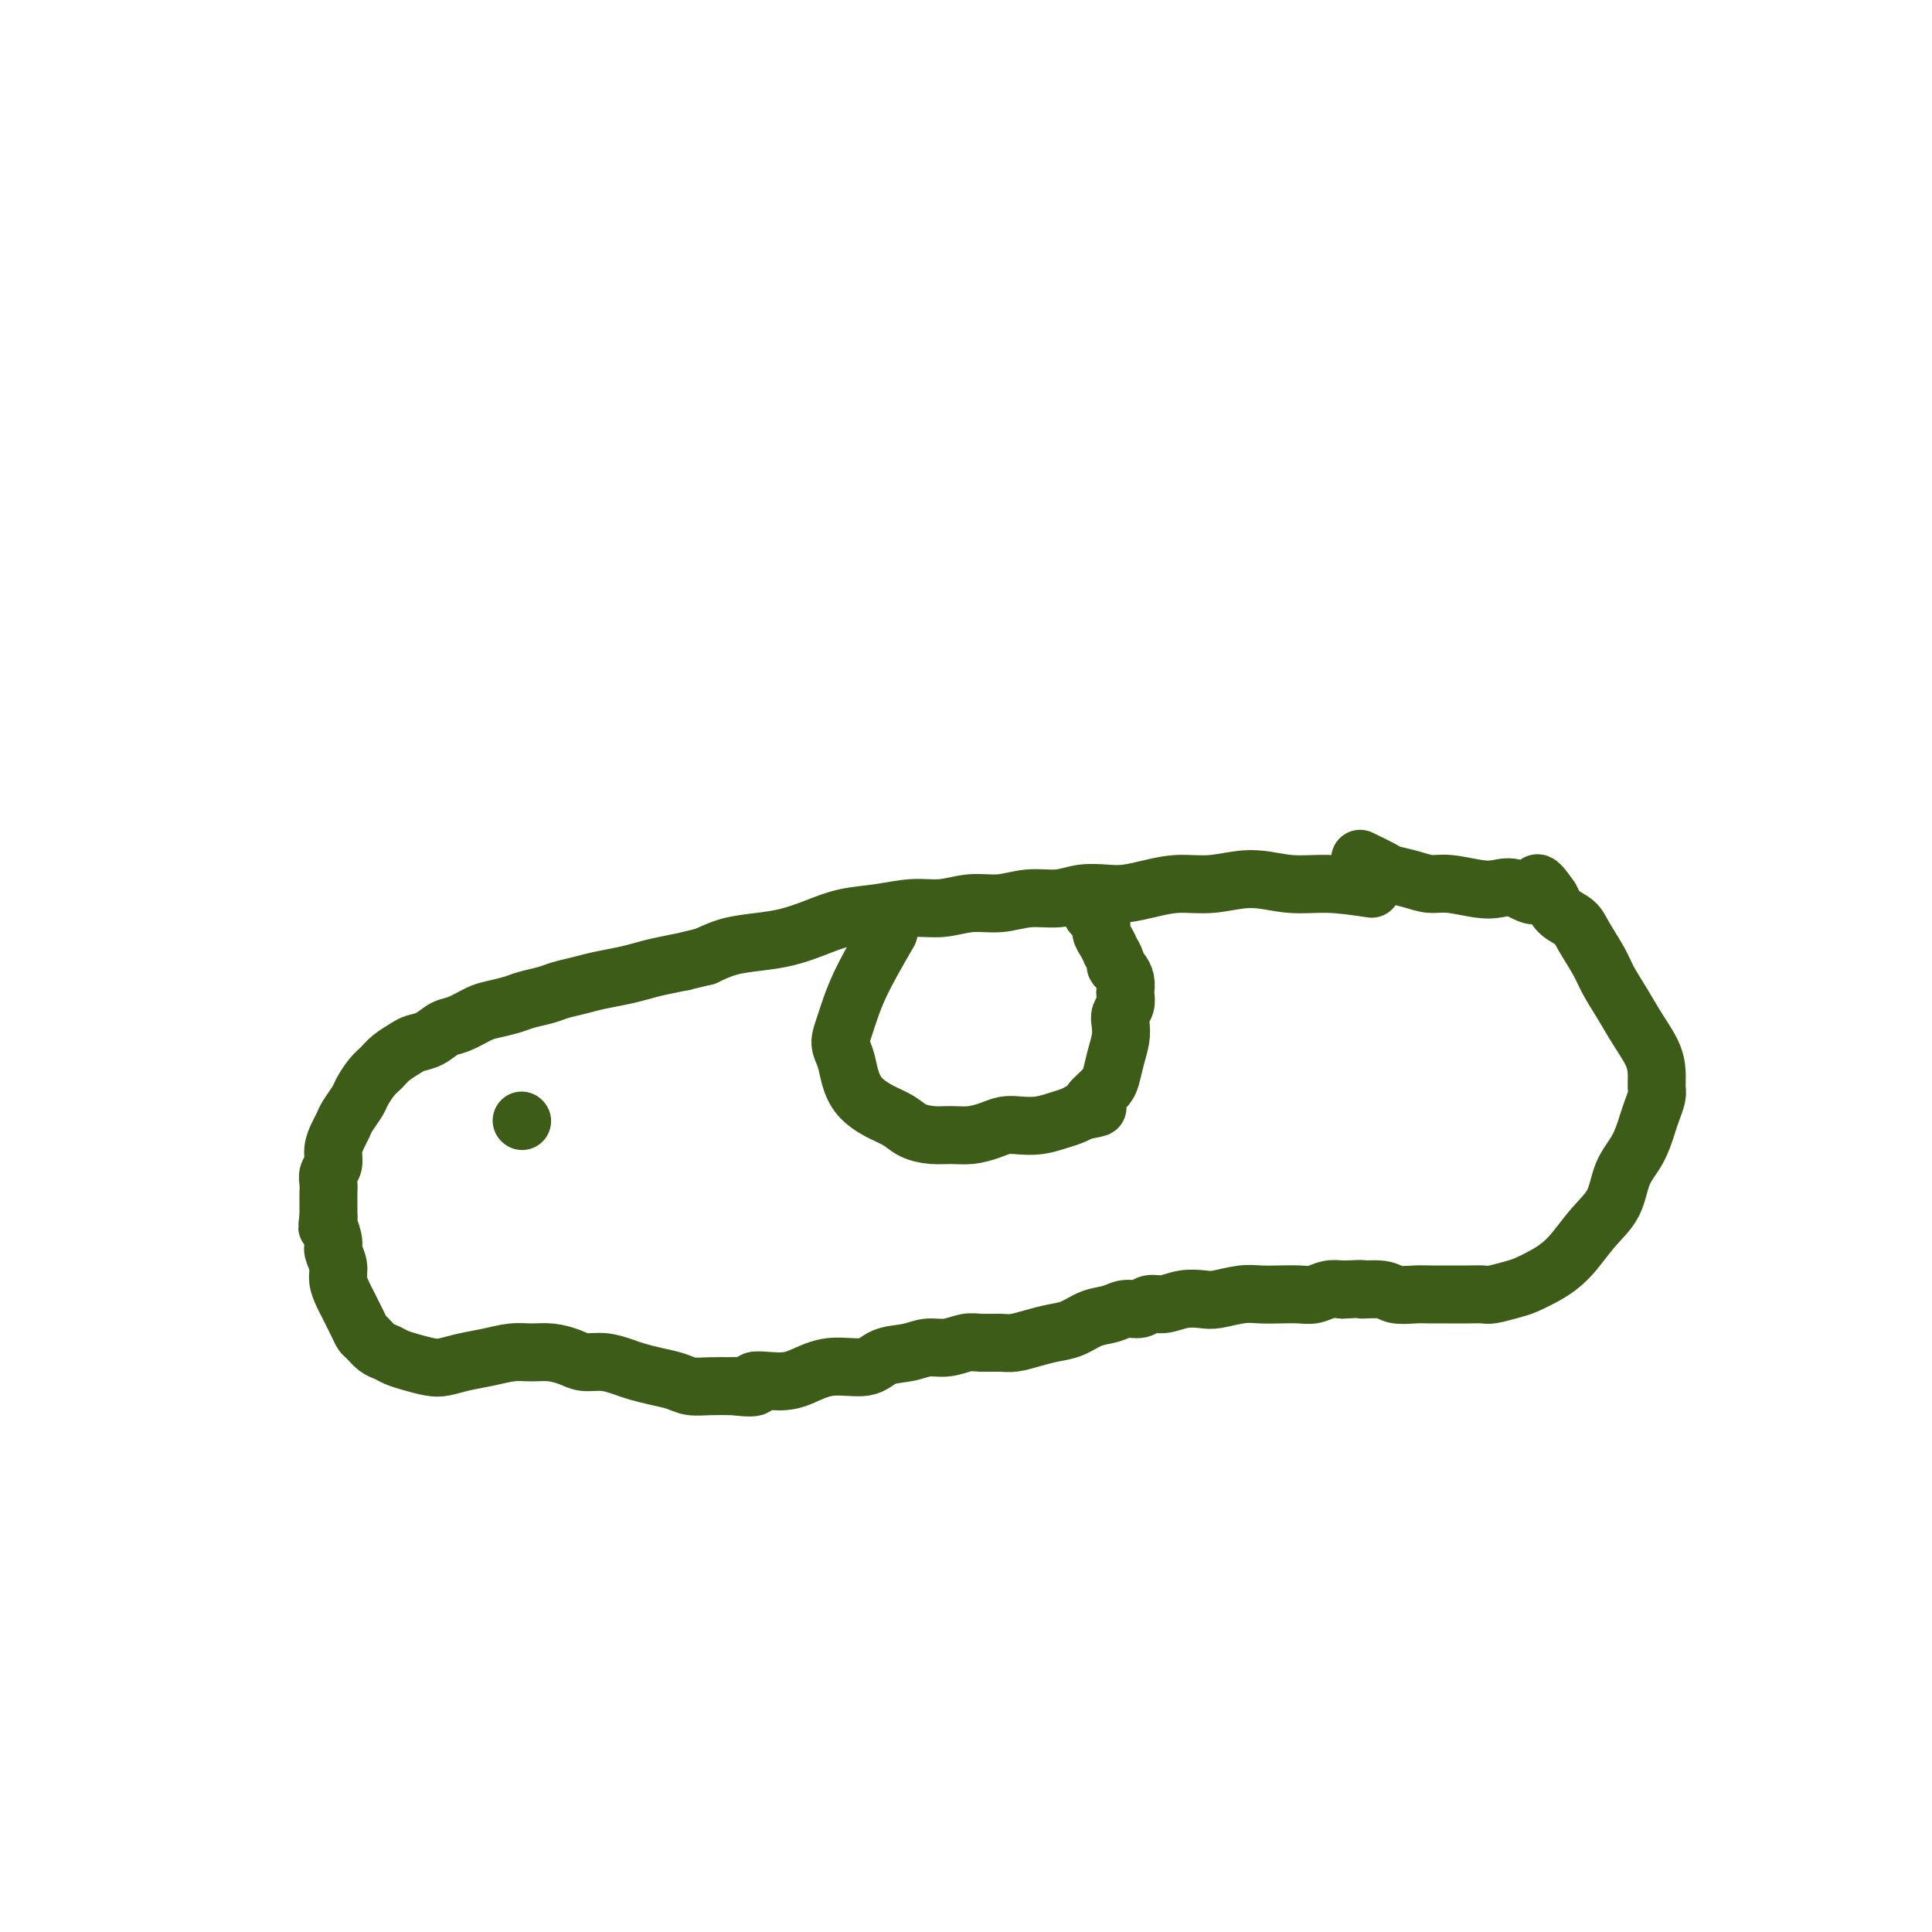 <svg viewBox='0 0 400 400' version='1.1' xmlns='http://www.w3.org/2000/svg' xmlns:xlink='http://www.w3.org/1999/xlink'><g fill='none' stroke='#3D5C18' stroke-width='12' stroke-linecap='round' stroke-linejoin='round'><path d='M284,184c-3.088,-0.462 -6.176,-0.923 -9,-1c-2.824,-0.077 -5.384,0.231 -8,0c-2.616,-0.231 -5.287,-1.000 -8,-1c-2.713,0.000 -5.466,0.771 -8,1c-2.534,0.229 -4.848,-0.083 -7,0c-2.152,0.083 -4.142,0.562 -6,1c-1.858,0.438 -3.584,0.834 -5,1c-1.416,0.166 -2.523,0.101 -4,0c-1.477,-0.101 -3.324,-0.238 -5,0c-1.676,0.238 -3.181,0.852 -5,1c-1.819,0.148 -3.951,-0.172 -6,0c-2.049,0.172 -4.016,0.834 -6,1c-1.984,0.166 -3.985,-0.163 -6,0c-2.015,0.163 -4.042,0.820 -6,1c-1.958,0.180 -3.845,-0.117 -6,0c-2.155,0.117 -4.577,0.647 -7,1c-2.423,0.353 -4.846,0.528 -7,1c-2.154,0.472 -4.038,1.243 -6,2c-1.962,0.757 -4.000,1.502 -6,2c-2.000,0.498 -3.962,0.749 -6,1c-2.038,0.251 -4.154,0.500 -6,1c-1.846,0.500 -3.423,1.250 -5,2'/><path d='M146,198c-7.307,1.726 -4.075,1.040 -4,1c0.075,-0.040 -3.007,0.567 -5,1c-1.993,0.433 -2.897,0.693 -4,1c-1.103,0.307 -2.405,0.659 -4,1c-1.595,0.341 -3.484,0.669 -5,1c-1.516,0.331 -2.659,0.666 -4,1c-1.341,0.334 -2.880,0.667 -4,1c-1.120,0.333 -1.821,0.665 -3,1c-1.179,0.335 -2.836,0.671 -4,1c-1.164,0.329 -1.834,0.650 -3,1c-1.166,0.350 -2.829,0.727 -4,1c-1.171,0.273 -1.851,0.440 -3,1c-1.149,0.560 -2.768,1.511 -4,2c-1.232,0.489 -2.077,0.515 -3,1c-0.923,0.485 -1.924,1.429 -3,2c-1.076,0.571 -2.227,0.771 -3,1c-0.773,0.229 -1.167,0.488 -2,1c-0.833,0.512 -2.106,1.277 -3,2c-0.894,0.723 -1.409,1.405 -2,2c-0.591,0.595 -1.258,1.104 -2,2c-0.742,0.896 -1.561,2.179 -2,3c-0.439,0.821 -0.500,1.181 -1,2c-0.500,0.819 -1.439,2.096 -2,3c-0.561,0.904 -0.742,1.435 -1,2c-0.258,0.565 -0.591,1.162 -1,2c-0.409,0.838 -0.894,1.915 -1,3c-0.106,1.085 0.168,2.177 0,3c-0.168,0.823 -0.777,1.378 -1,2c-0.223,0.622 -0.060,1.311 0,2c0.060,0.689 0.016,1.378 0,2c-0.016,0.622 -0.005,1.178 0,2c0.005,0.822 0.002,1.911 0,3'/><path d='M68,252c-0.375,2.923 -0.311,1.730 0,2c0.311,0.270 0.871,2.001 1,3c0.129,0.999 -0.173,1.265 0,2c0.173,0.735 0.820,1.940 1,3c0.180,1.060 -0.106,1.974 0,3c0.106,1.026 0.606,2.163 1,3c0.394,0.837 0.682,1.375 1,2c0.318,0.625 0.665,1.337 1,2c0.335,0.663 0.656,1.277 1,2c0.344,0.723 0.710,1.556 1,2c0.290,0.444 0.502,0.500 1,1c0.498,0.500 1.281,1.444 2,2c0.719,0.556 1.374,0.724 2,1c0.626,0.276 1.222,0.659 2,1c0.778,0.341 1.736,0.639 3,1c1.264,0.361 2.834,0.787 4,1c1.166,0.213 1.928,0.215 3,0c1.072,-0.215 2.453,-0.647 4,-1c1.547,-0.353 3.261,-0.628 5,-1c1.739,-0.372 3.504,-0.842 5,-1c1.496,-0.158 2.724,-0.005 4,0c1.276,0.005 2.600,-0.139 4,0c1.400,0.139 2.877,0.562 4,1c1.123,0.438 1.892,0.891 3,1c1.108,0.109 2.555,-0.126 4,0c1.445,0.126 2.889,0.612 4,1c1.111,0.388 1.888,0.678 3,1c1.112,0.322 2.558,0.675 4,1c1.442,0.325 2.881,0.623 4,1c1.119,0.377 1.917,0.832 3,1c1.083,0.168 2.452,0.048 4,0c1.548,-0.048 3.274,-0.024 5,0'/><path d='M152,287c6.544,0.849 3.903,-0.527 4,-1c0.097,-0.473 2.933,-0.043 5,0c2.067,0.043 3.364,-0.303 5,-1c1.636,-0.697 3.609,-1.746 6,-2c2.391,-0.254 5.198,0.287 7,0c1.802,-0.287 2.597,-1.401 4,-2c1.403,-0.599 3.413,-0.682 5,-1c1.587,-0.318 2.750,-0.870 4,-1c1.250,-0.130 2.588,0.162 4,0c1.412,-0.162 2.898,-0.778 4,-1c1.102,-0.222 1.820,-0.049 3,0c1.180,0.049 2.822,-0.027 4,0c1.178,0.027 1.893,0.158 3,0c1.107,-0.158 2.607,-0.605 4,-1c1.393,-0.395 2.679,-0.737 4,-1c1.321,-0.263 2.675,-0.448 4,-1c1.325,-0.552 2.619,-1.473 4,-2c1.381,-0.527 2.847,-0.662 4,-1c1.153,-0.338 1.991,-0.879 3,-1c1.009,-0.121 2.189,0.177 3,0c0.811,-0.177 1.254,-0.831 2,-1c0.746,-0.169 1.795,0.147 3,0c1.205,-0.147 2.566,-0.757 4,-1c1.434,-0.243 2.942,-0.117 4,0c1.058,0.117 1.665,0.227 3,0c1.335,-0.227 3.396,-0.792 5,-1c1.604,-0.208 2.750,-0.059 4,0c1.250,0.059 2.603,0.030 4,0c1.397,-0.030 2.838,-0.060 4,0c1.162,0.060 2.044,0.208 3,0c0.956,-0.208 1.988,-0.774 3,-1c1.012,-0.226 2.006,-0.113 3,0'/><path d='M278,267c5.802,-0.293 3.808,-0.026 4,0c0.192,0.026 2.571,-0.189 4,0c1.429,0.189 1.908,0.783 3,1c1.092,0.217 2.796,0.058 4,0c1.204,-0.058 1.906,-0.015 3,0c1.094,0.015 2.579,0.001 4,0c1.421,-0.001 2.777,0.012 4,0c1.223,-0.012 2.312,-0.048 3,0c0.688,0.048 0.974,0.179 2,0c1.026,-0.179 2.791,-0.668 4,-1c1.209,-0.332 1.862,-0.507 3,-1c1.138,-0.493 2.760,-1.305 4,-2c1.240,-0.695 2.099,-1.273 3,-2c0.901,-0.727 1.845,-1.603 3,-3c1.155,-1.397 2.523,-3.315 4,-5c1.477,-1.685 3.064,-3.136 4,-5c0.936,-1.864 1.221,-4.141 2,-6c0.779,-1.859 2.051,-3.298 3,-5c0.949,-1.702 1.575,-3.666 2,-5c0.425,-1.334 0.648,-2.039 1,-3c0.352,-0.961 0.831,-2.178 1,-3c0.169,-0.822 0.026,-1.250 0,-2c-0.026,-0.750 0.064,-1.821 0,-3c-0.064,-1.179 -0.281,-2.467 -1,-4c-0.719,-1.533 -1.940,-3.313 -3,-5c-1.060,-1.687 -1.960,-3.281 -3,-5c-1.040,-1.719 -2.222,-3.562 -3,-5c-0.778,-1.438 -1.153,-2.471 -2,-4c-0.847,-1.529 -2.165,-3.554 -3,-5c-0.835,-1.446 -1.186,-2.312 -2,-3c-0.814,-0.688 -2.090,-1.196 -3,-2c-0.910,-0.804 -1.455,-1.902 -2,-3'/><path d='M321,186c-3.894,-5.736 -2.628,-2.077 -3,-1c-0.372,1.077 -2.381,-0.429 -4,-1c-1.619,-0.571 -2.848,-0.209 -4,0c-1.152,0.209 -2.228,0.263 -4,0c-1.772,-0.263 -4.240,-0.843 -6,-1c-1.760,-0.157 -2.812,0.108 -4,0c-1.188,-0.108 -2.511,-0.589 -4,-1c-1.489,-0.411 -3.145,-0.751 -4,-1c-0.855,-0.249 -0.910,-0.407 -2,-1c-1.090,-0.593 -3.217,-1.621 -4,-2c-0.783,-0.379 -0.224,-0.108 0,0c0.224,0.108 0.112,0.054 0,0'/><path d='M108,232c0.000,0.000 0.100,0.100 0.1,0.1'/><path d='M184,193c-2.233,3.847 -4.466,7.694 -6,11c-1.534,3.306 -2.368,6.071 -3,8c-0.632,1.929 -1.062,3.020 -1,4c0.062,0.980 0.614,1.848 1,3c0.386,1.152 0.605,2.588 1,4c0.395,1.412 0.965,2.799 2,4c1.035,1.201 2.534,2.217 4,3c1.466,0.783 2.898,1.335 4,2c1.102,0.665 1.873,1.443 3,2c1.127,0.557 2.609,0.892 4,1c1.391,0.108 2.693,-0.010 4,0c1.307,0.010 2.621,0.147 4,0c1.379,-0.147 2.823,-0.578 4,-1c1.177,-0.422 2.087,-0.834 3,-1c0.913,-0.166 1.830,-0.086 3,0c1.170,0.086 2.592,0.178 4,0c1.408,-0.178 2.802,-0.625 4,-1c1.198,-0.375 2.199,-0.679 3,-1c0.801,-0.321 1.400,-0.661 2,-1'/><path d='M224,230c5.217,-0.906 2.760,-0.671 2,-1c-0.760,-0.329 0.178,-1.221 1,-2c0.822,-0.779 1.527,-1.444 2,-2c0.473,-0.556 0.714,-1.002 1,-2c0.286,-0.998 0.616,-2.546 1,-4c0.384,-1.454 0.821,-2.813 1,-4c0.179,-1.187 0.100,-2.201 0,-3c-0.100,-0.799 -0.222,-1.383 0,-2c0.222,-0.617 0.789,-1.268 1,-2c0.211,-0.732 0.067,-1.544 0,-2c-0.067,-0.456 -0.055,-0.555 0,-1c0.055,-0.445 0.154,-1.238 0,-2c-0.154,-0.762 -0.562,-1.495 -1,-2c-0.438,-0.505 -0.905,-0.782 -1,-1c-0.095,-0.218 0.181,-0.376 0,-1c-0.181,-0.624 -0.818,-1.715 -1,-2c-0.182,-0.285 0.092,0.236 0,0c-0.092,-0.236 -0.551,-1.230 -1,-2c-0.449,-0.770 -0.887,-1.317 -1,-2c-0.113,-0.683 0.100,-1.504 0,-2c-0.100,-0.496 -0.511,-0.669 -1,-1c-0.489,-0.331 -1.055,-0.820 -1,-1c0.055,-0.180 0.730,-0.051 1,0c0.270,0.051 0.135,0.026 0,0'/></g>
</svg>
